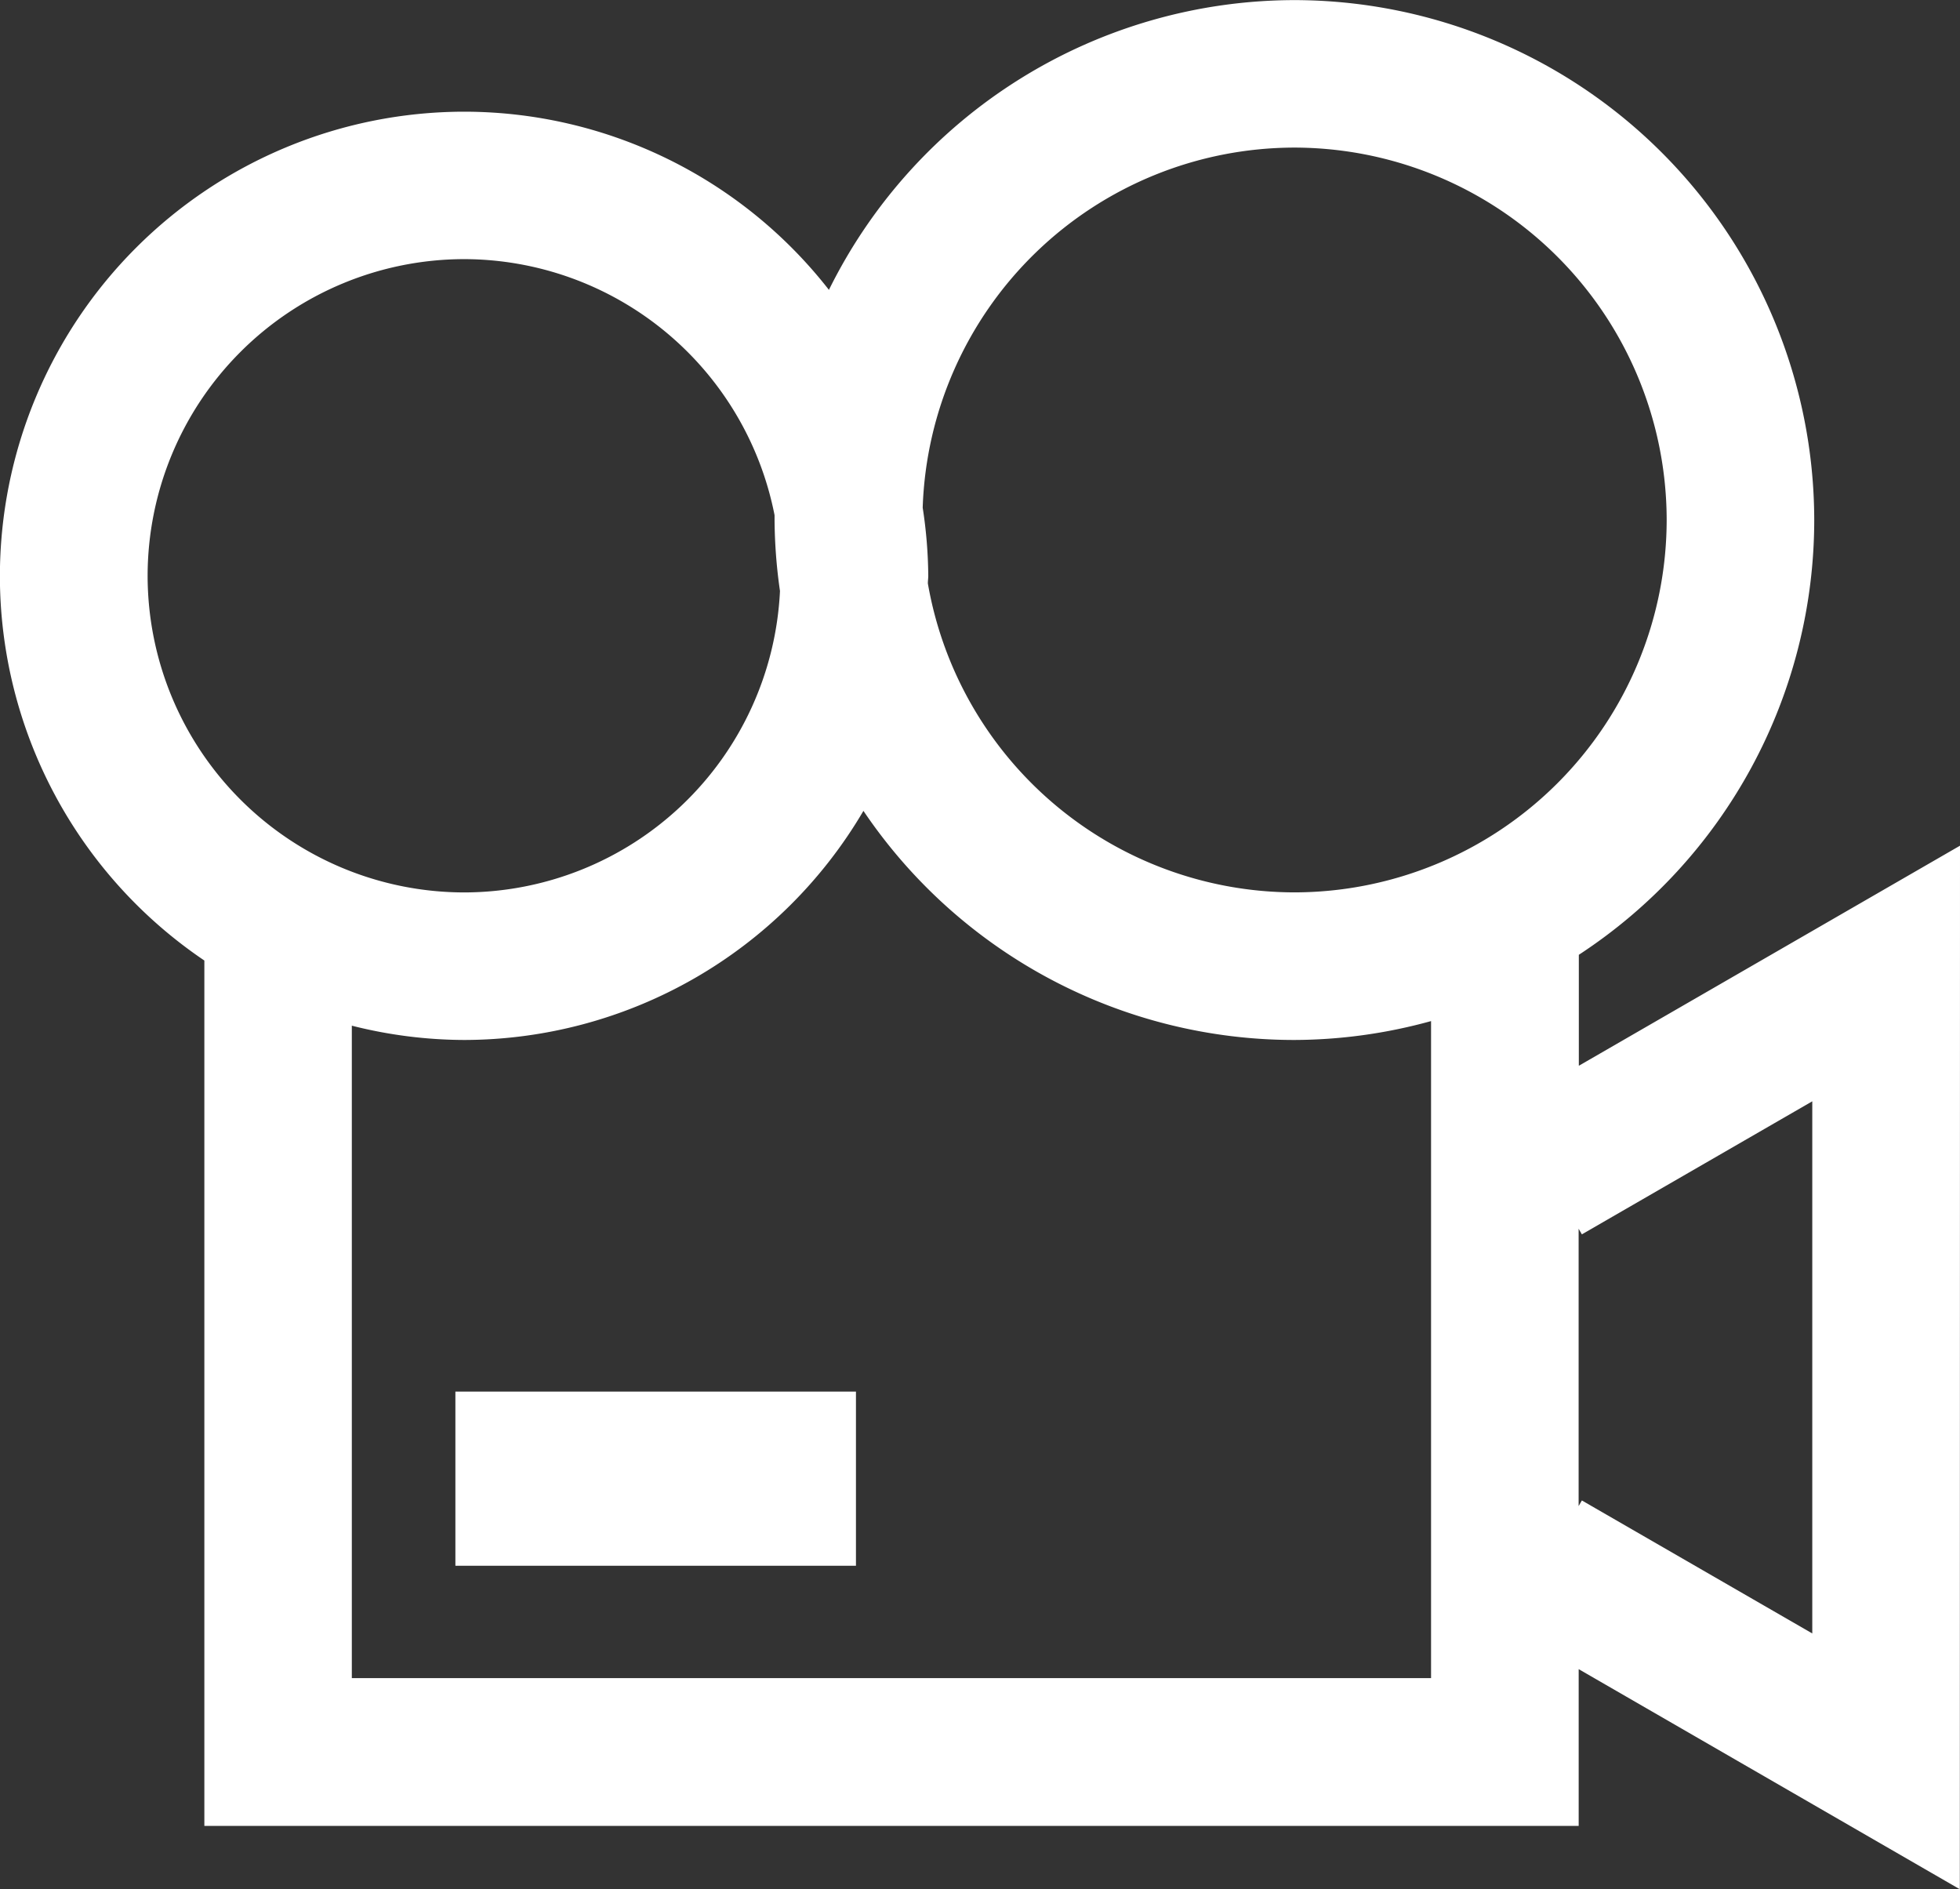 <svg xmlns="http://www.w3.org/2000/svg" width="38" height="36.618" viewBox="0 0 38 36.618">
  <rect x="0" y="0" width="38" height="36.618" fill="#333333" stroke="none"/>
  <g id="그룹_6" data-name="그룹 6" transform="translate(125.907 -293.292)">
    <path id="패스_75" data-name="패스 75" d="M-87.907,309.685l-7.39,4.266V311.8a10.073,10.073,0,0,0,4.564-8.426,10.091,10.091,0,0,0-10.079-10.08,10.082,10.082,0,0,0-9.024,5.617,8.979,8.979,0,0,0-7.073-3.454,9.009,9.009,0,0,0-9,9,9,9,0,0,0,3.964,7.454v16.775H-95.3v-3.039l7.39,4.267Zm-12.905-13.532a7.227,7.227,0,0,1,7.218,7.219,7.227,7.227,0,0,1-7.218,7.218,7.225,7.225,0,0,1-7.106-5.989c0-.05.008-.1.008-.148a9.06,9.06,0,0,0-.108-1.32A7.221,7.221,0,0,1-100.812,296.153Zm-16.1,2.162a6.145,6.145,0,0,1,6.022,4.964c0,.031,0,.061,0,.093a10.069,10.069,0,0,0,.105,1.376,6.139,6.139,0,0,1-6.122,5.843,6.144,6.144,0,0,1-6.138-6.137A6.144,6.144,0,0,1-116.909,298.315Zm-2.174,27.506V313.174a8.955,8.955,0,0,0,2.174.277,8.993,8.993,0,0,0,7.745-4.441,10.078,10.078,0,0,0,8.351,4.441,10.038,10.038,0,0,0,2.654-.366v12.736Zm28.315-.866-4.467-2.578-.063.109v-5.376l.063.109,4.467-2.579Z" fill="#fff"/>
    <rect id="사각형_7" data-name="사각형 7" width="7.766" height="3.376" transform="translate(-117.078 320.267)" fill="#fff"/>
  </g>
</svg>
